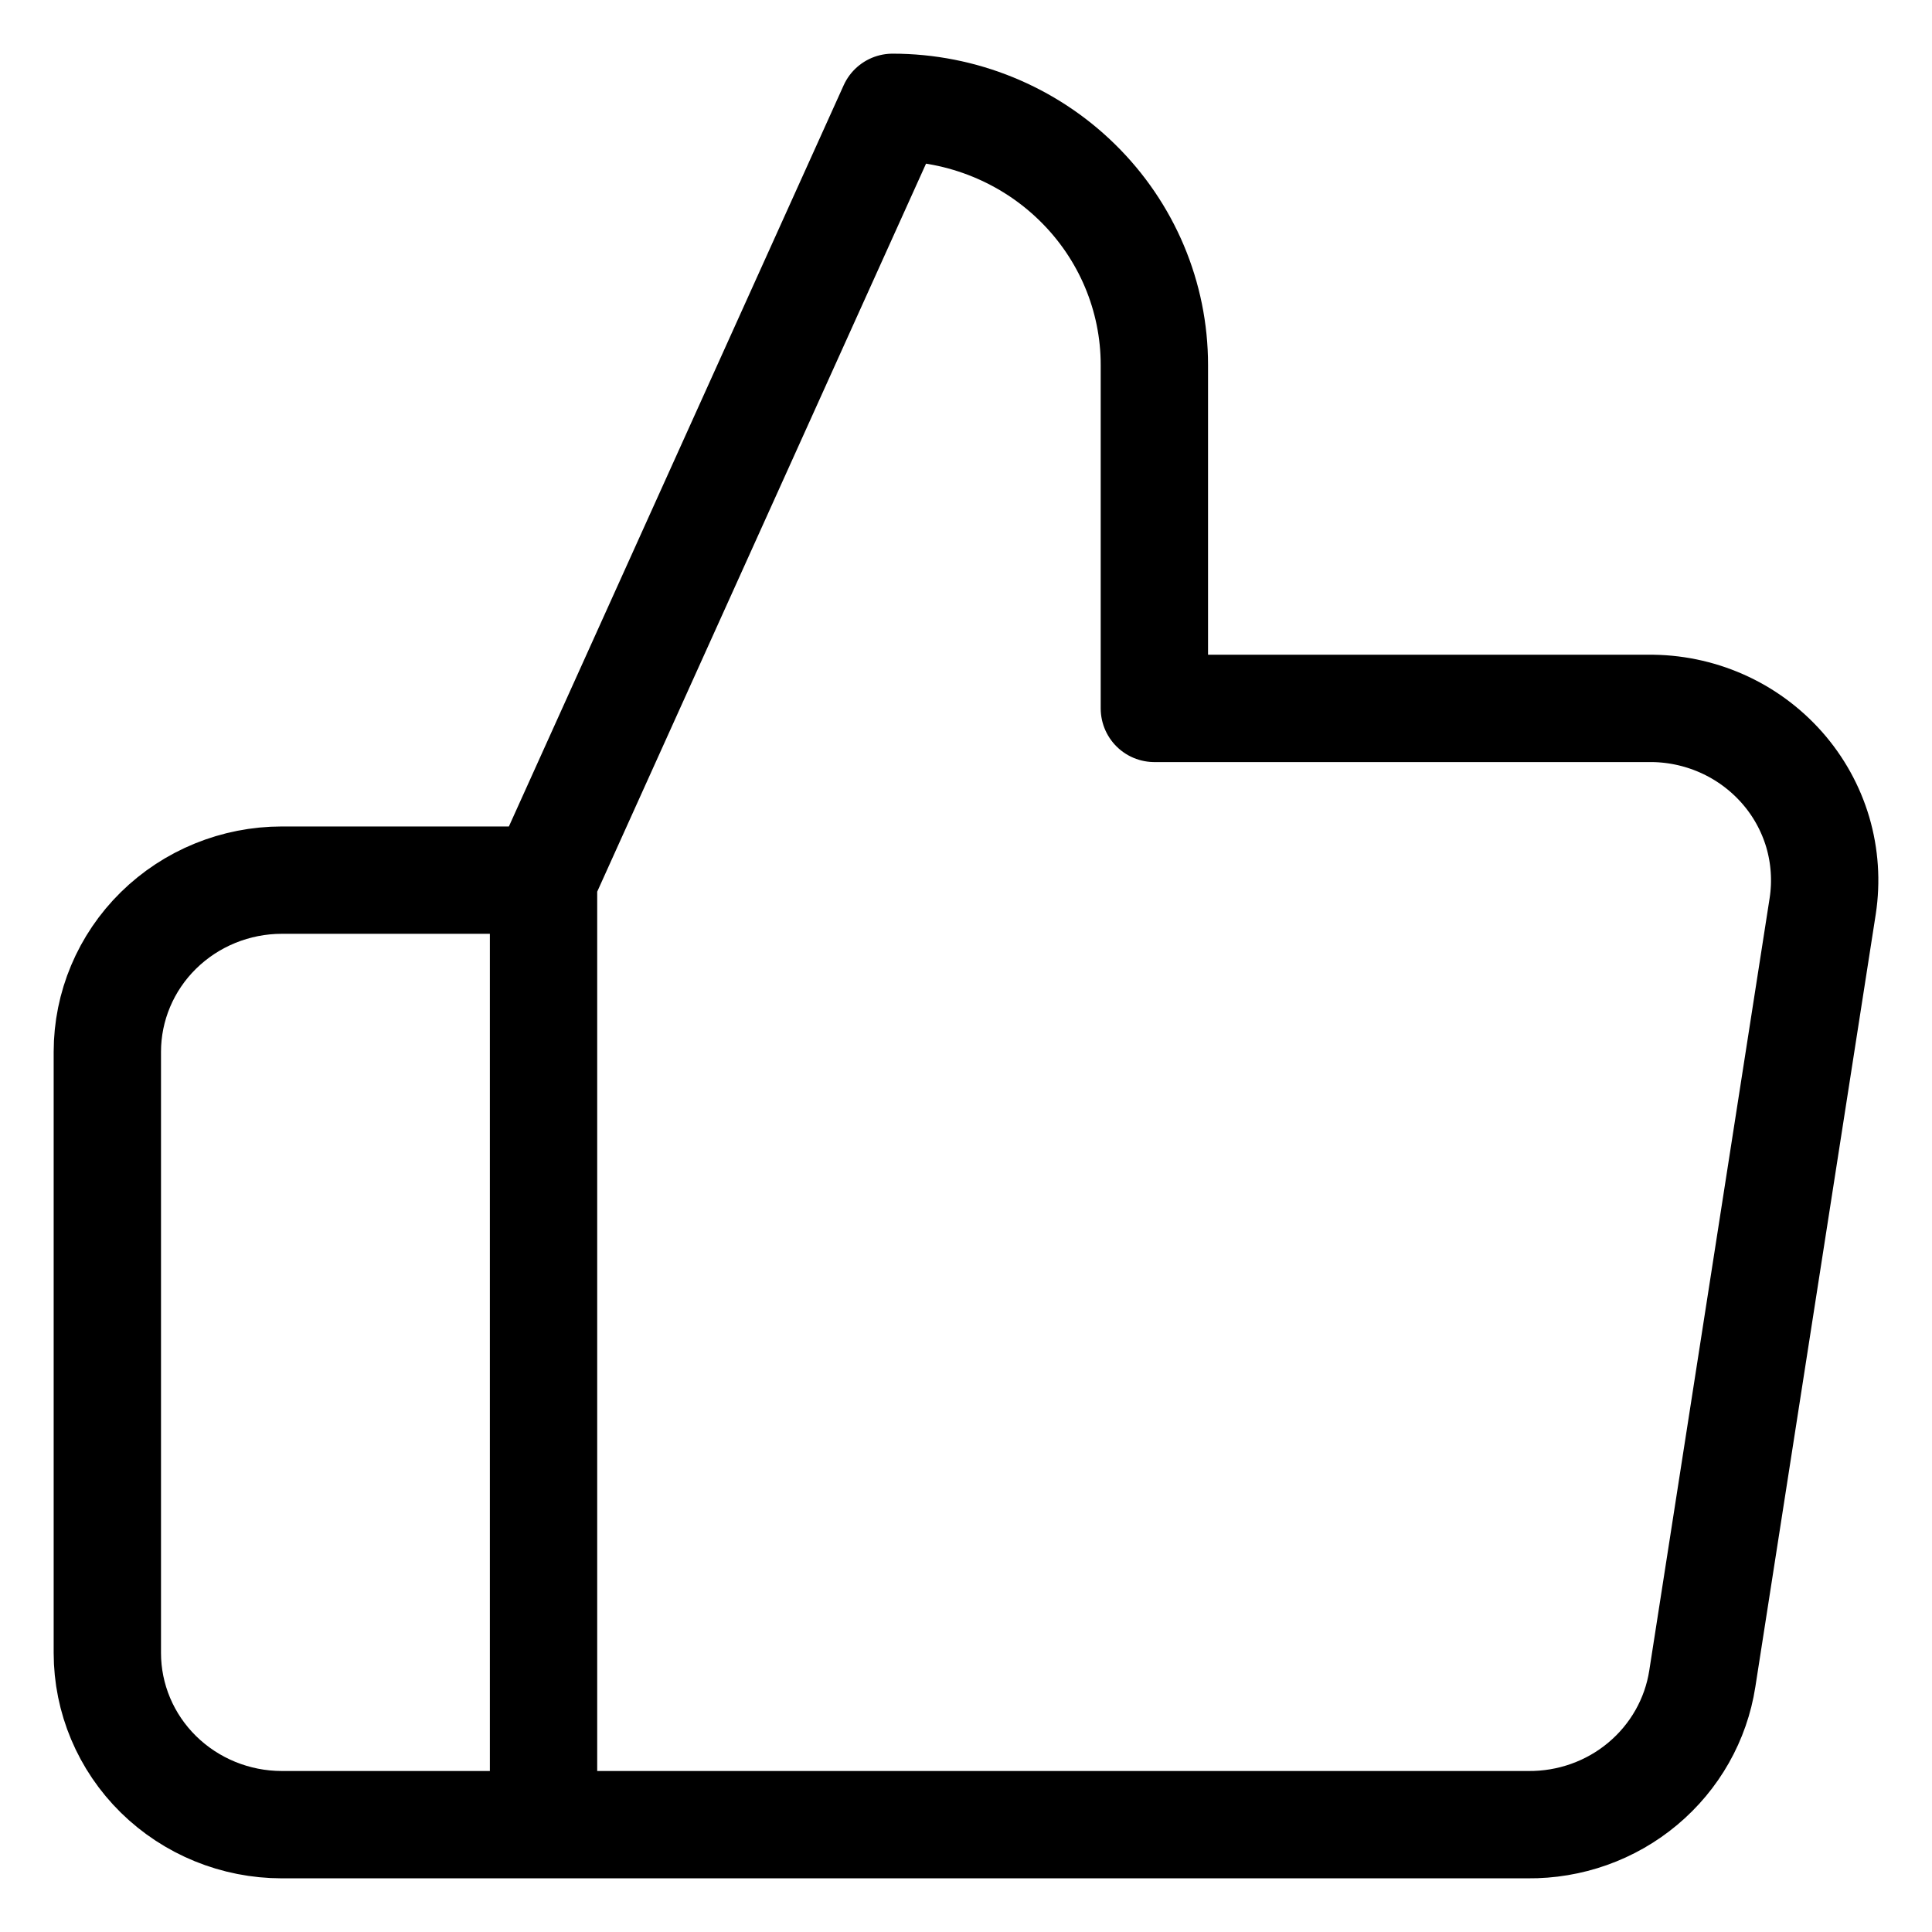 <svg width="18" height="18" viewBox="0 0 18 18" fill="none" xmlns="http://www.w3.org/2000/svg">
<path d="M5.064 8.2L8.316 1C8.963 1 9.583 1.253 10.04 1.703C10.498 2.153 10.755 2.763 10.755 3.4V6.6H15.356C15.591 6.597 15.825 6.645 16.04 6.74C16.255 6.835 16.446 6.975 16.601 7.15C16.756 7.325 16.87 7.531 16.936 7.754C17.001 7.976 17.017 8.211 16.982 8.44L15.86 15.64C15.801 16.021 15.604 16.369 15.305 16.619C15.007 16.869 14.626 17.004 14.234 17H5.064M5.064 8.2V17M5.064 8.2H2.626C2.195 8.2 1.781 8.369 1.476 8.669C1.171 8.969 1 9.376 1 9.8V15.4C1 15.824 1.171 16.231 1.476 16.531C1.781 16.831 2.195 17 2.626 17H5.064" stroke="black" stroke-linecap="round" stroke-linejoin="round"/>
</svg>
